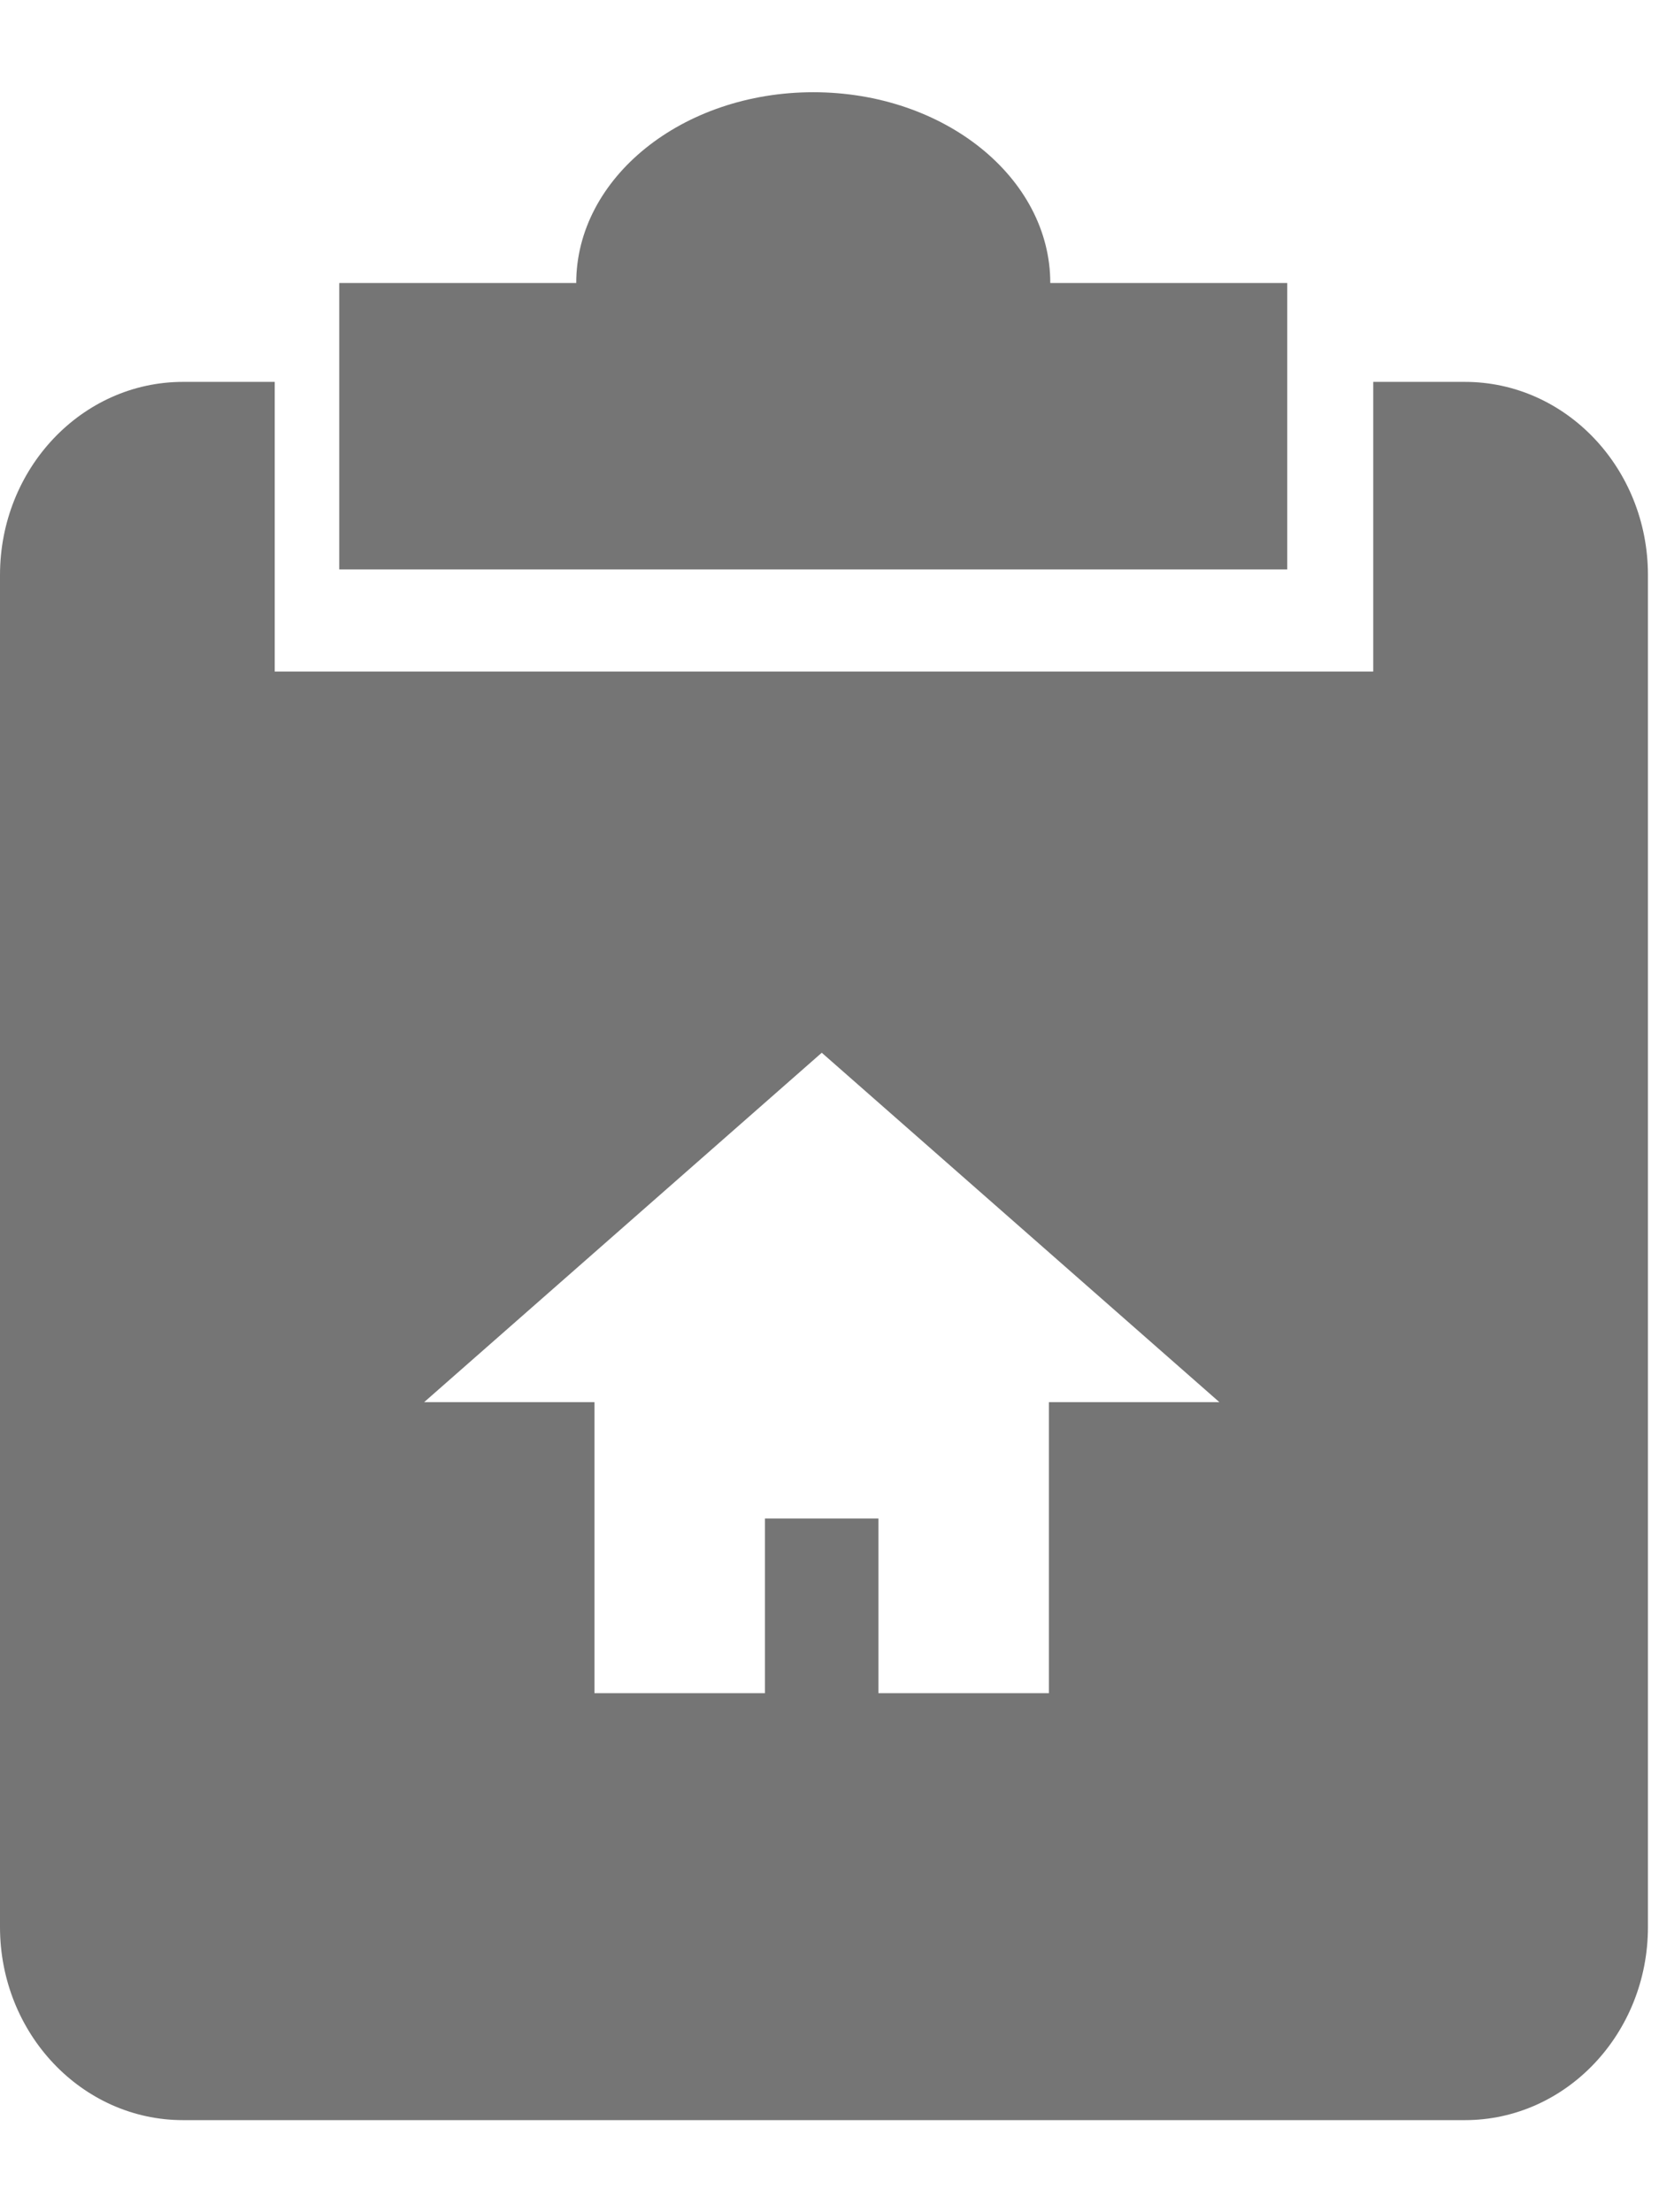 <?xml version="1.0" encoding="UTF-8"?>
<svg width="12px" height="16px" viewBox="0 0 12 16" version="1.1" xmlns="http://www.w3.org/2000/svg" xmlns:xlink="http://www.w3.org/1999/xlink">
    <defs>
        <filter id="filter-1">
            <feColorMatrix color-interpolation-filters="sRGB" in="SourceGraphic" type="matrix" values="1 0 0 0 0 0 1 0 0 0 0 0 1 0 0 0 0 0 1 0"></feColorMatrix>
        </filter>
    </defs>
    <g id="style-editor" stroke="none" stroke-width="1" fill="none" fill-rule="evenodd">
        <g id="previsit-icon" transform="translate(-2, 0)">
            <rect id="Rectangle" x="0" y="0" width="16" height="16"></rect>
            <g id="Fill-1557-+-Fill-1558" transform="translate(2, 0.667)" filter="url(#filter-1)">
                <g>
                    <path d="M1.987,2.095 L1.987,4.19 L9.933,4.19 L9.933,2.095 L10.596,2.095 C11.327,2.095 11.92,2.721 11.92,3.492 L11.92,3.492 L11.92,13.27 C11.92,14.041 11.327,14.667 10.596,14.667 L10.596,14.667 L1.324,14.667 C0.593,14.667 0,14.041 0,13.27 L0,13.27 L0,3.492 C0,2.721 0.593,2.095 1.324,2.095 L1.324,2.095 L1.987,2.095 Z M5.944,6.947 L3.068,9.474 L4.3,9.474 L4.3,11.579 L5.533,11.579 L5.533,10.316 L6.354,10.316 L6.354,11.579 L7.587,11.579 L7.587,9.474 L8.82,9.474 L5.944,6.947 Z" id="Fill-1557" fill="#757575"></path>
                    <path d="M7.597,1.38 C7.597,0.618 6.829,0 5.883,0 C4.936,0 4.168,0.618 4.168,1.38 L2.454,1.38 L2.454,3.451 L9.311,3.451 L9.311,1.38 L7.597,1.38 Z" id="Fill-1558" fill="#757575"></path>
                </g>
            </g>
        </g>
    </g>
</svg>